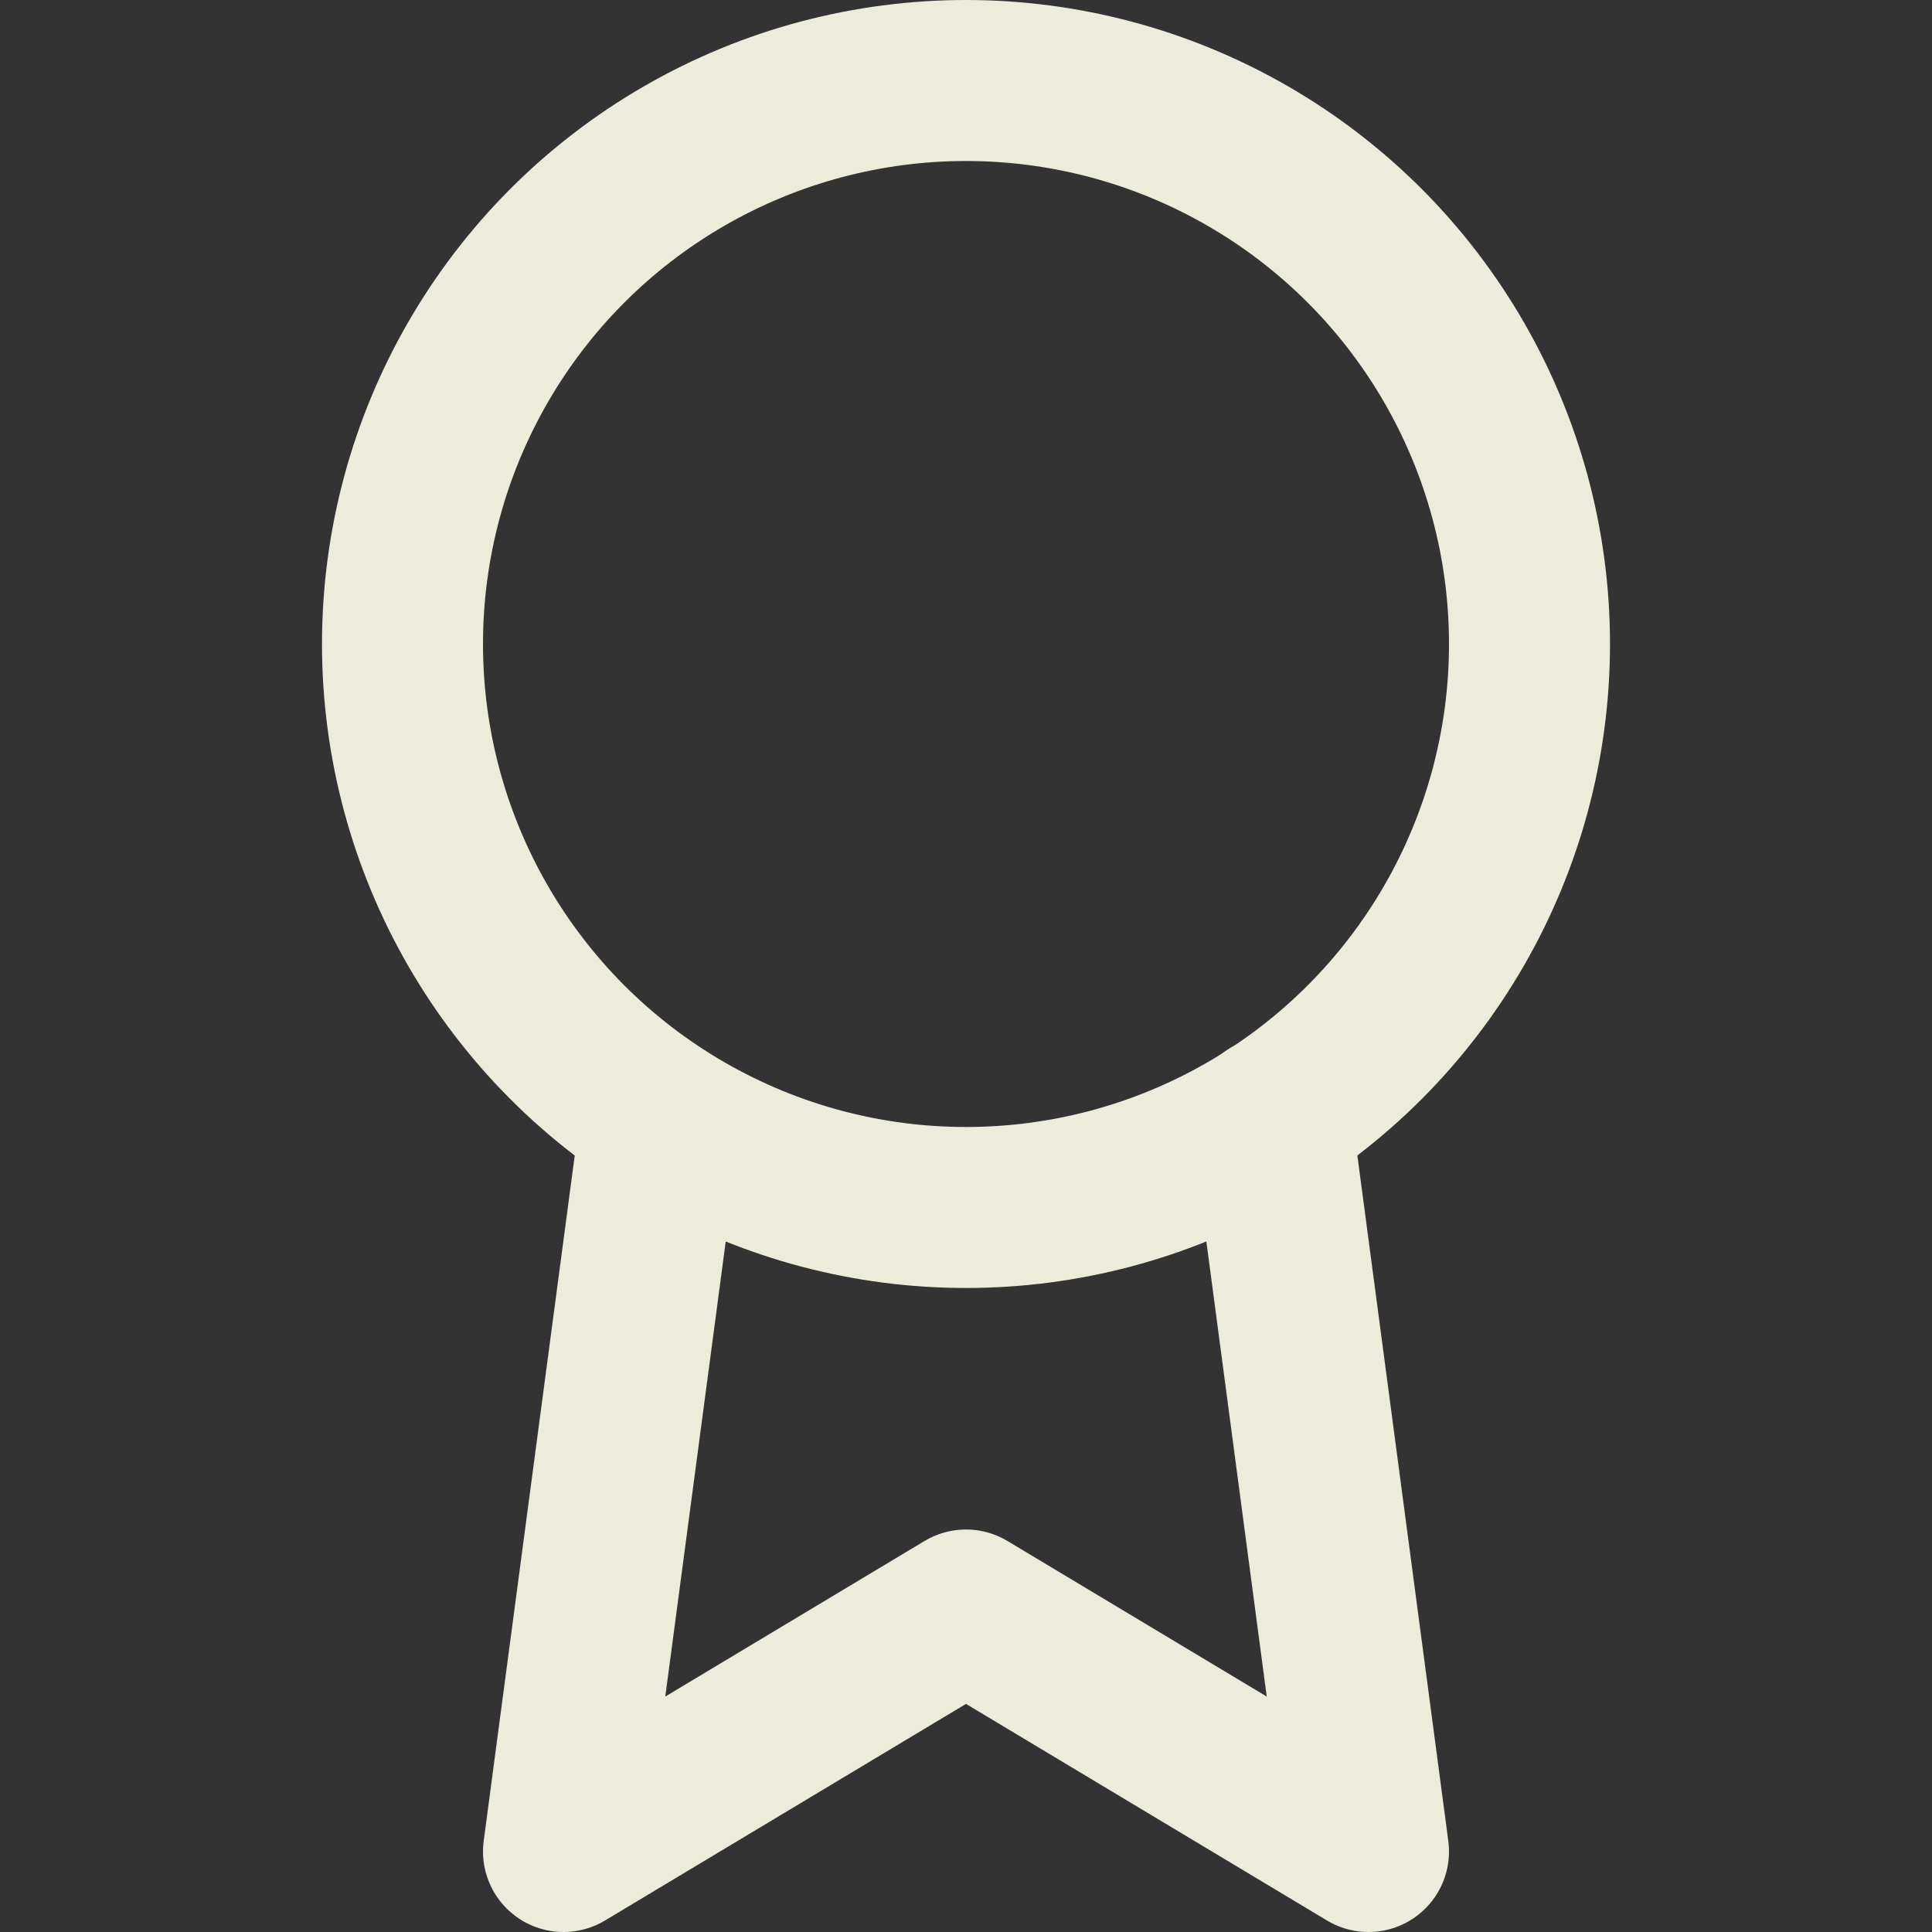 <svg xmlns:xlink="http://www.w3.org/1999/xlink" xmlns="http://www.w3.org/2000/svg" width="24" height="24" viewBox="0 0 24 24" fill="none" stroke="rgb(0, 0, 0) /* {&quot;name&quot;:&quot;Black&quot;} */" stroke-width="2" stroke-linecap="round" stroke-linejoin="round" style="width: 100%; height: 100%;"><rect x="0" y="0" width="24" height="24" fill="#333333" stroke="none"/><circle cx="12" cy="8" r="7" stroke="#EDECDA" fill="none" stroke-width="2px"></circle><polyline points="8.21 13.89 7 23 12 20 17 23 15.79 13.88" stroke="#EDECDA" fill="none" stroke-width="2px"></polyline></svg>